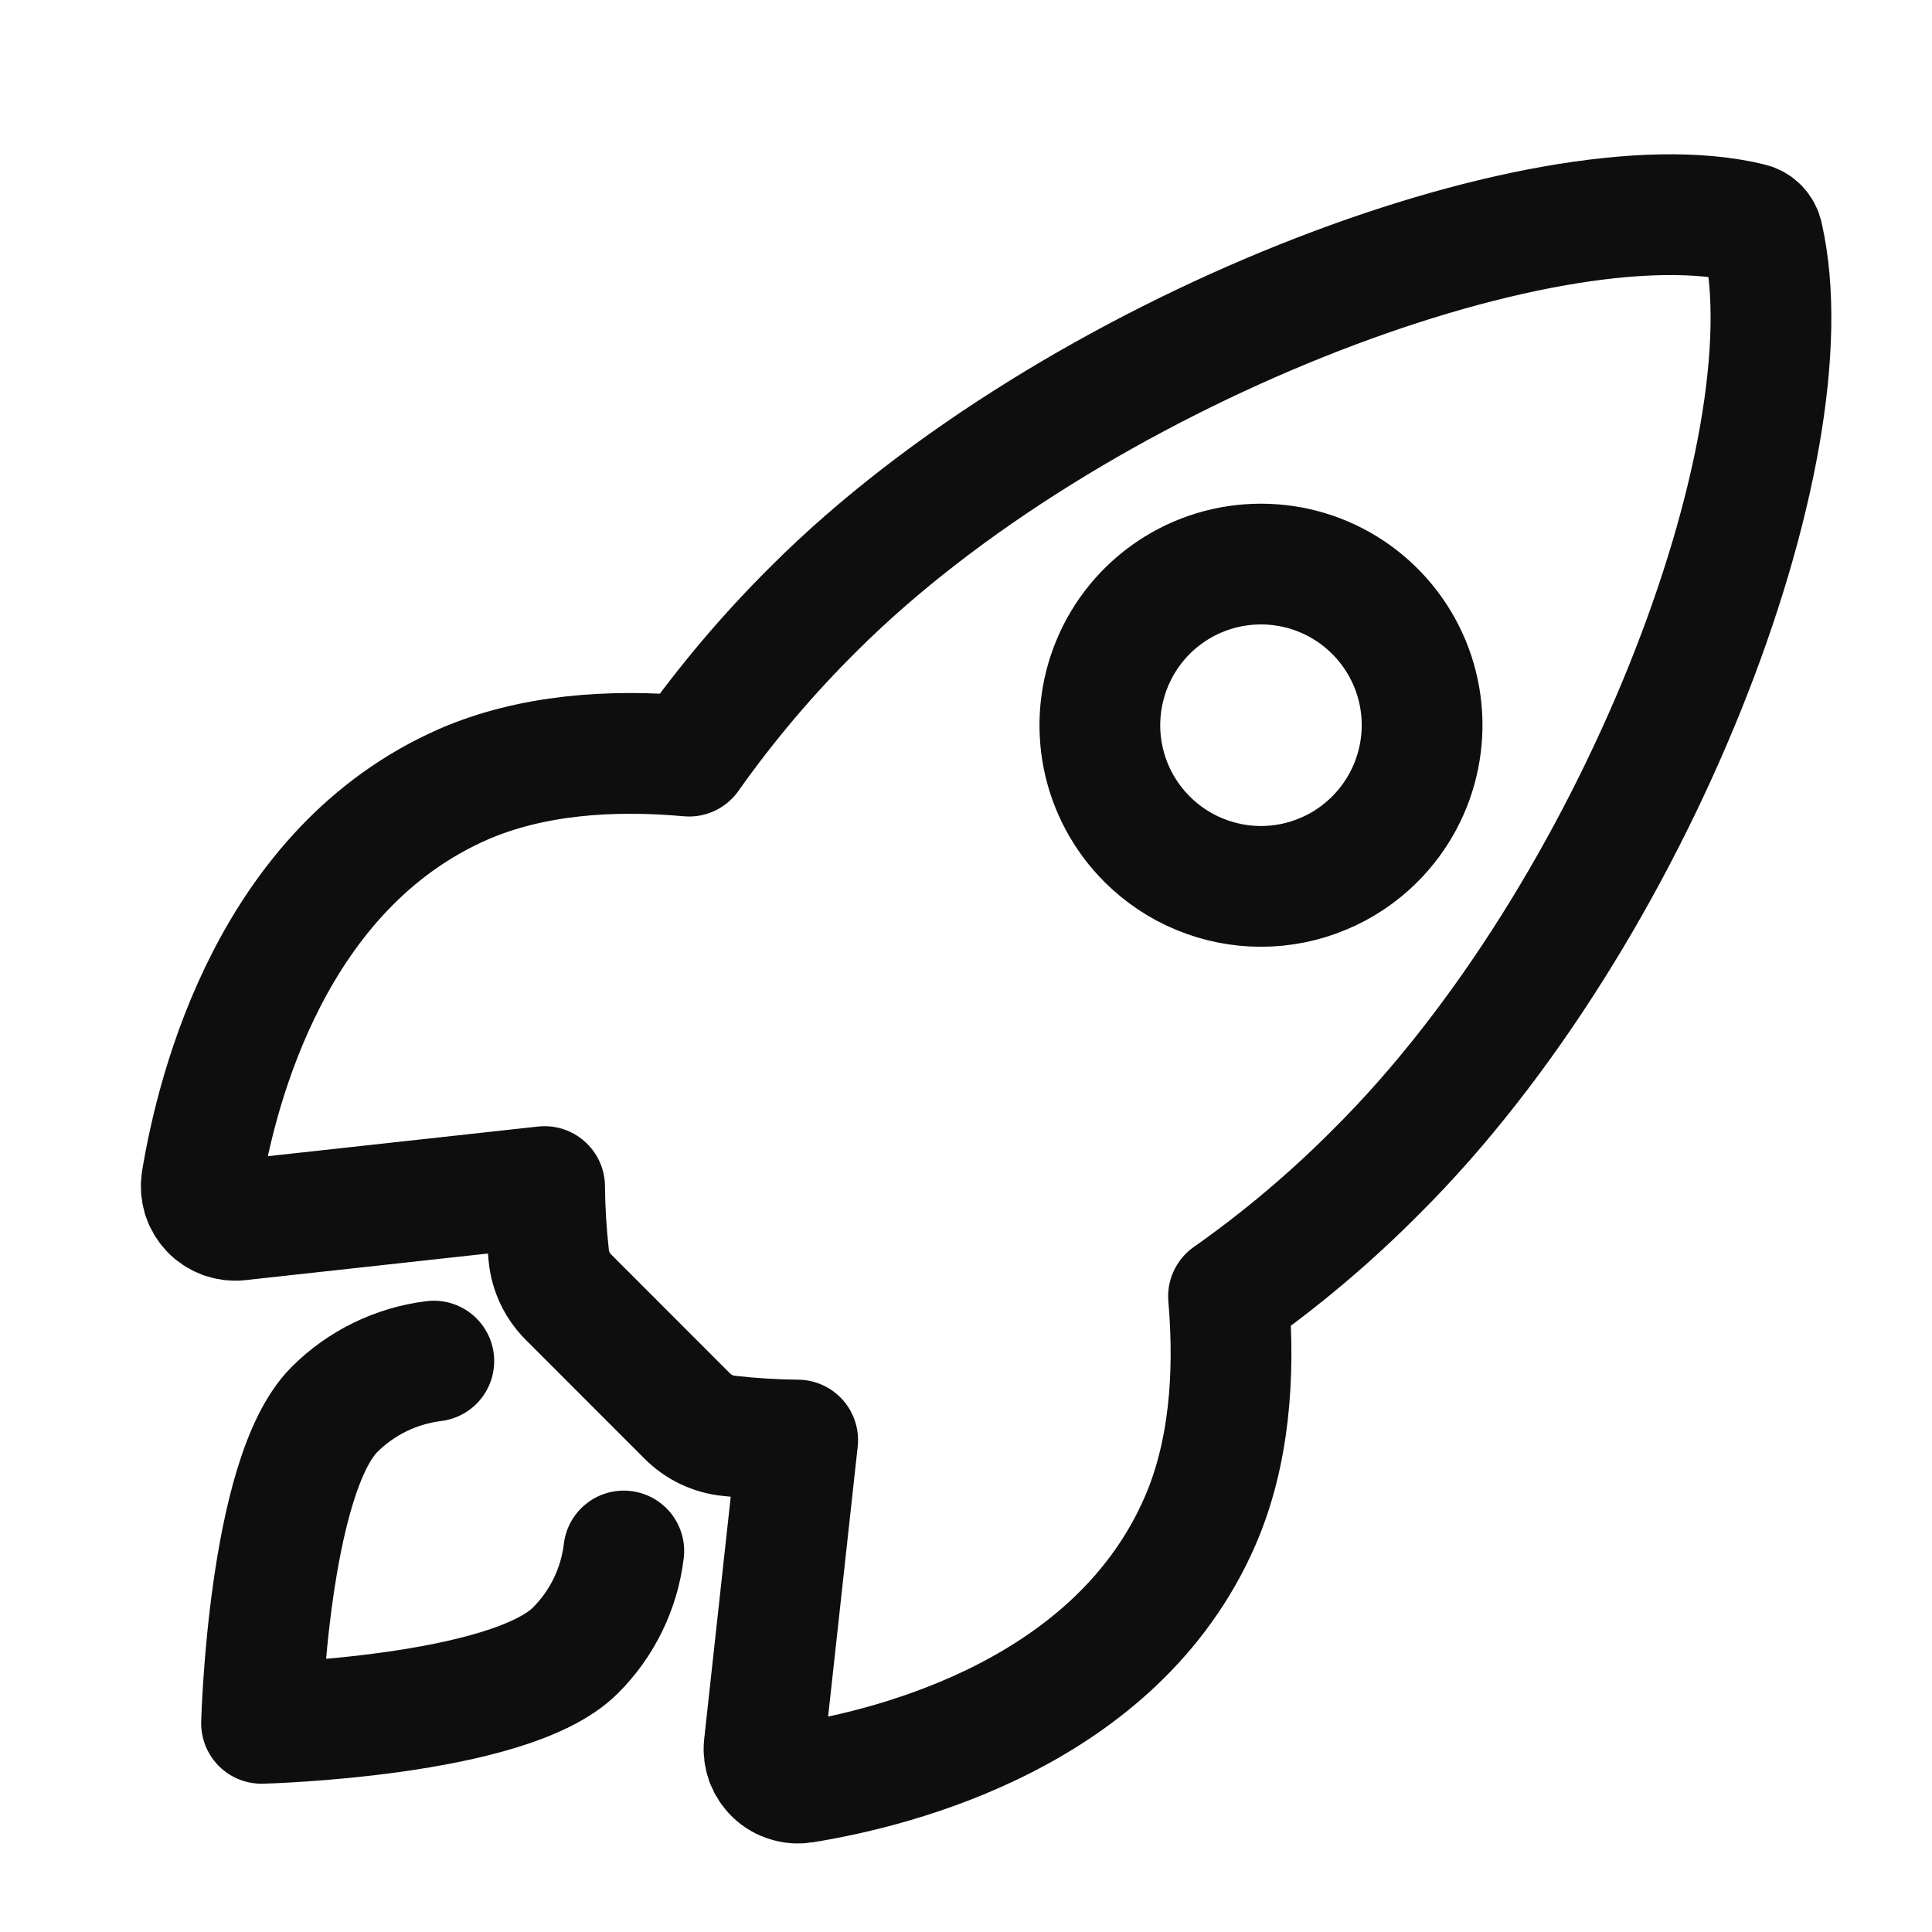 <svg width="24" height="24" viewBox="0 0 24 24" fill="none" xmlns="http://www.w3.org/2000/svg">
<path d="M5.389 16.908C4.921 16.966 4.487 17.177 4.154 17.51C3.328 18.339 3.249 21.408 3.249 21.408C3.249 21.408 6.321 21.33 7.147 20.503C7.481 20.171 7.693 19.735 7.749 19.267M21.897 2.931C21.889 2.892 21.87 2.857 21.843 2.829C21.815 2.8 21.78 2.781 21.742 2.772C19.193 2.148 13.305 4.37 10.111 7.561C9.542 8.125 9.023 8.738 8.56 9.393C7.575 9.304 6.591 9.379 5.753 9.744C3.386 10.785 2.698 13.503 2.505 14.669C2.495 14.733 2.5 14.799 2.518 14.861C2.537 14.923 2.57 14.979 2.615 15.027C2.659 15.074 2.714 15.11 2.775 15.133C2.835 15.155 2.9 15.164 2.965 15.157L6.765 14.74C6.768 15.027 6.785 15.313 6.817 15.598C6.836 15.794 6.924 15.978 7.065 16.117L8.536 17.589C8.676 17.73 8.86 17.818 9.057 17.837C9.34 17.869 9.624 17.886 9.909 17.889L9.493 21.686C9.486 21.75 9.495 21.815 9.517 21.876C9.54 21.936 9.576 21.991 9.623 22.035C9.67 22.08 9.727 22.113 9.789 22.131C9.85 22.151 9.916 22.155 9.98 22.145C11.147 21.957 13.87 21.269 14.905 18.902C15.271 18.063 15.345 17.084 15.261 16.104C15.918 15.642 16.532 15.123 17.098 14.553C20.303 11.366 22.511 5.607 21.897 2.931ZM14.249 10.424C13.969 10.144 13.778 9.787 13.701 9.399C13.624 9.011 13.664 8.608 13.815 8.243C13.966 7.877 14.223 7.564 14.552 7.344C14.881 7.124 15.268 7.007 15.664 7.007C16.06 7.007 16.447 7.124 16.776 7.344C17.105 7.564 17.362 7.877 17.514 8.243C17.665 8.608 17.705 9.011 17.627 9.399C17.55 9.787 17.359 10.144 17.079 10.424C16.894 10.61 16.673 10.758 16.43 10.858C16.188 10.959 15.927 11.011 15.664 11.011C15.401 11.011 15.141 10.959 14.898 10.858C14.655 10.758 14.435 10.61 14.249 10.424Z" stroke="#0E0E0E" stroke-width="1.5" stroke-linecap="round" stroke-linejoin="round"/>
</svg>
